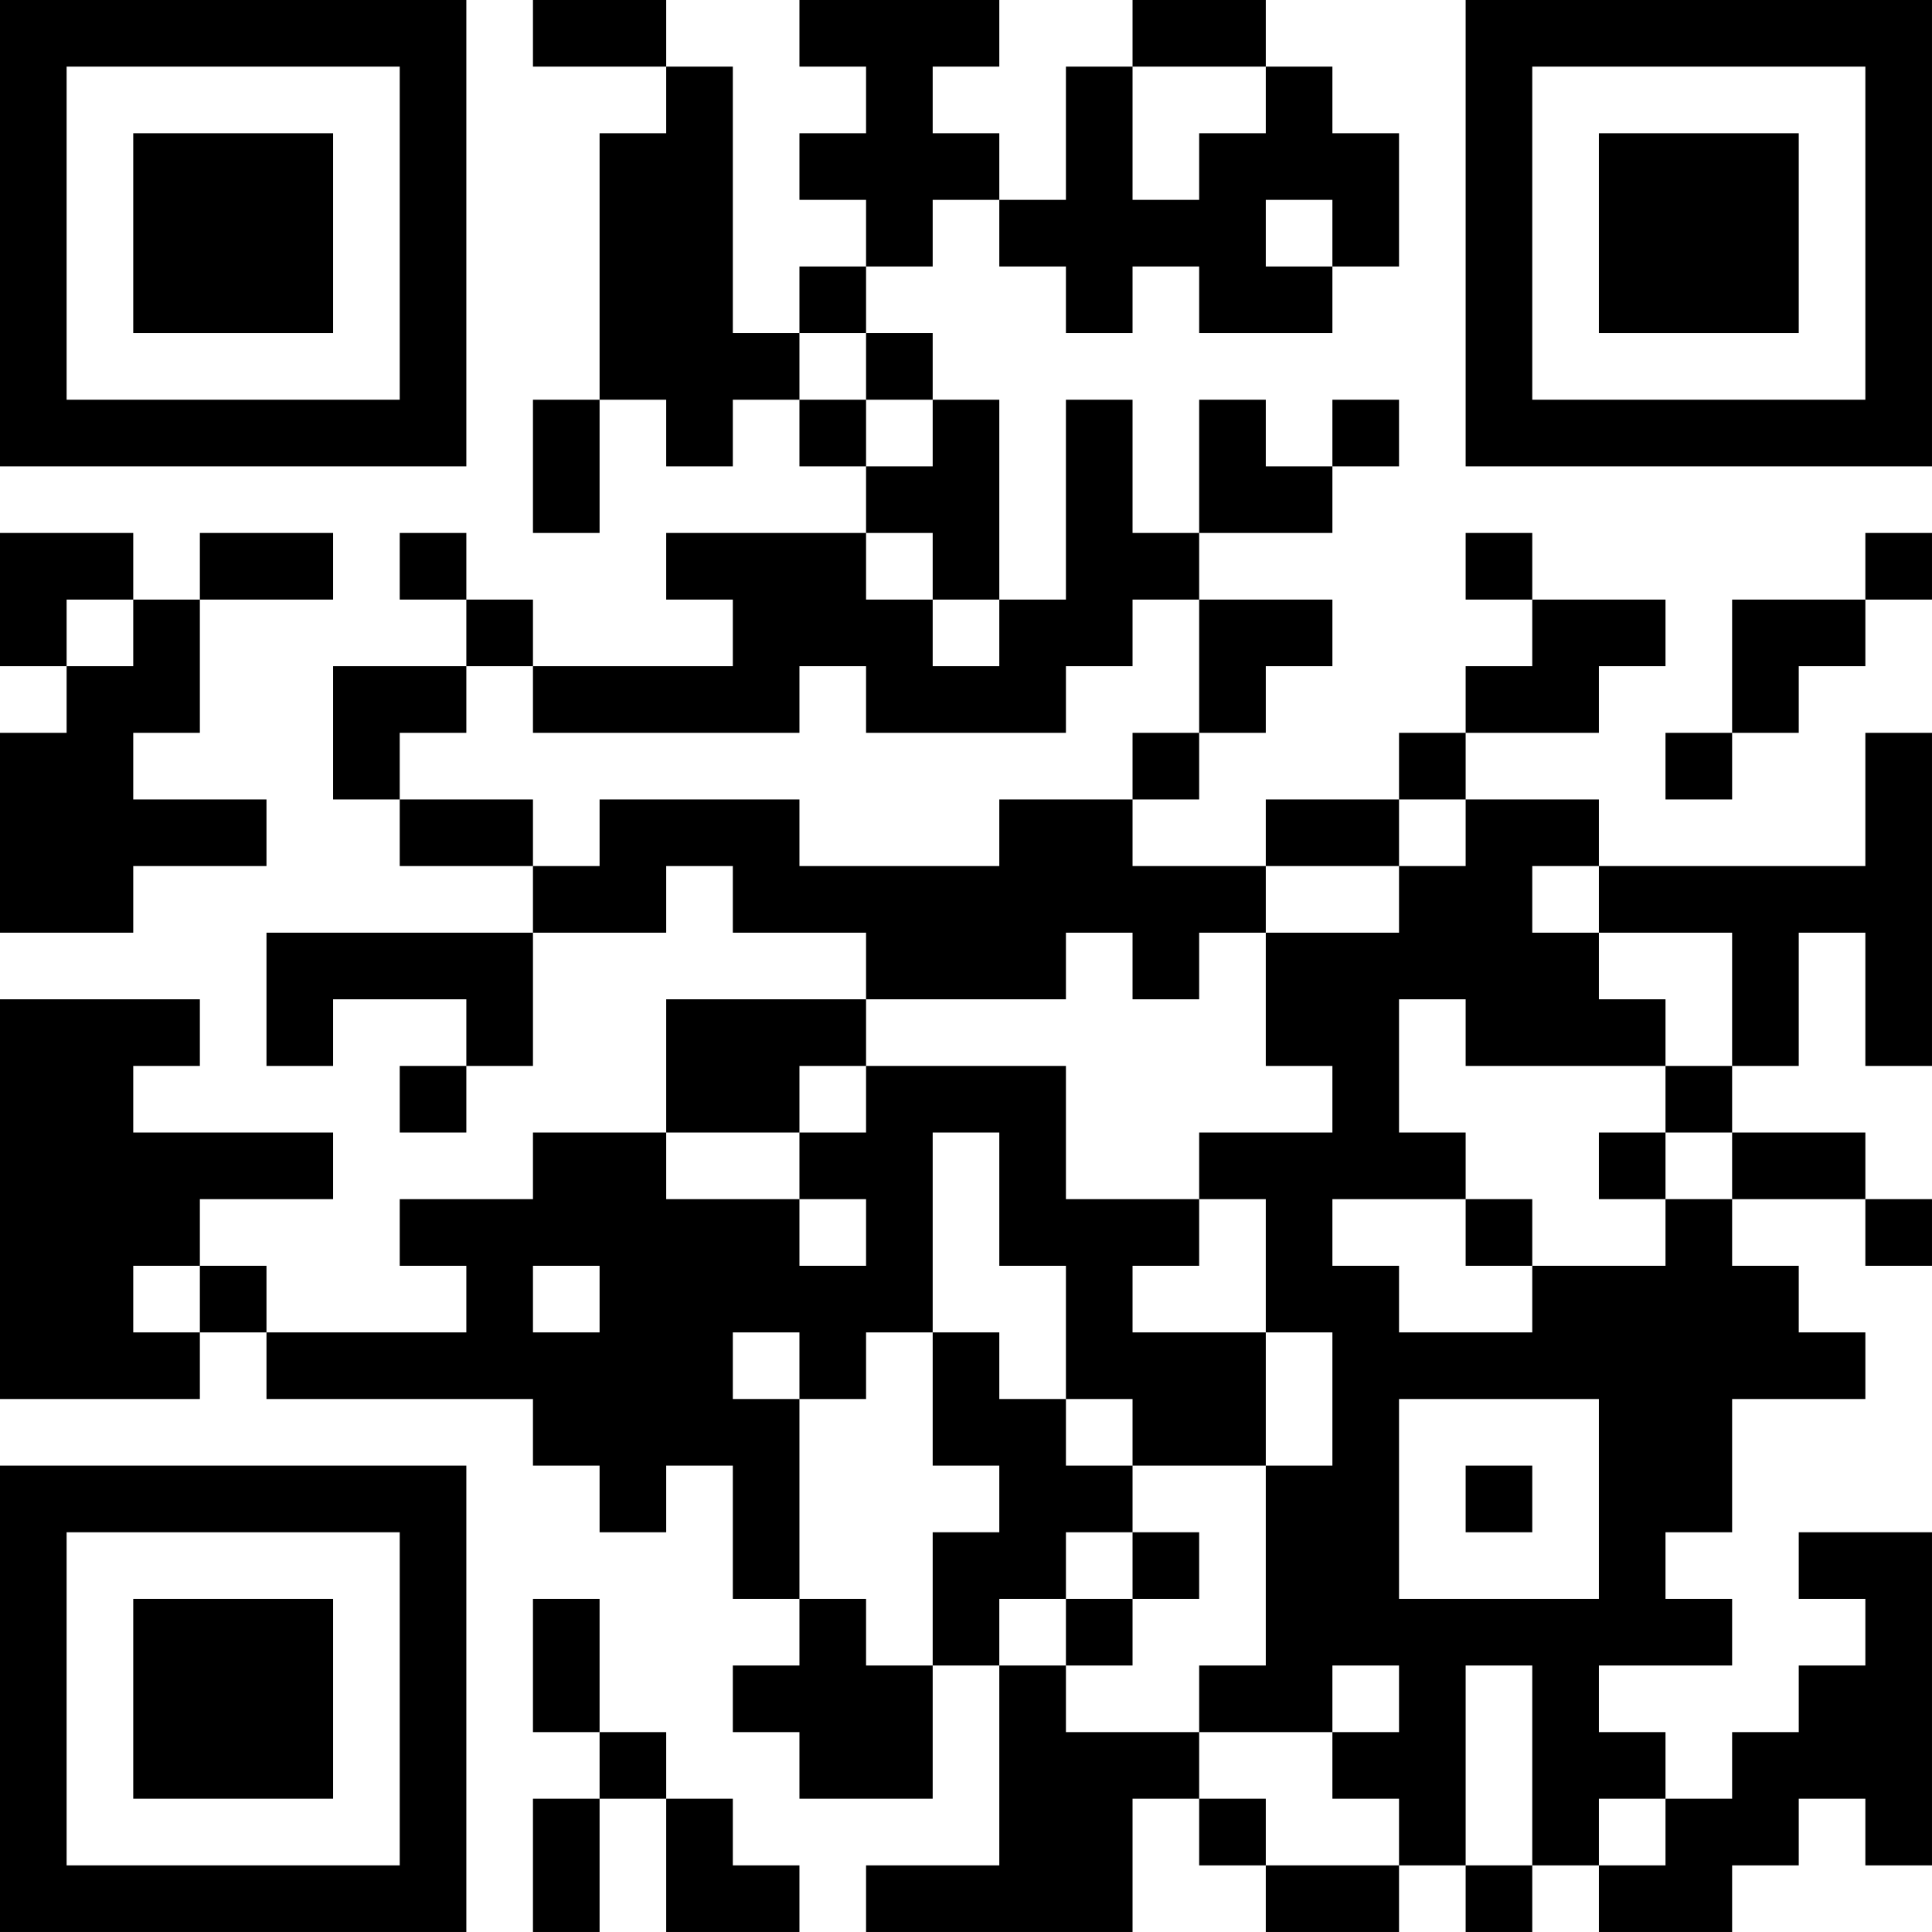 <?xml version="1.0" encoding="UTF-8"?>
<svg xmlns="http://www.w3.org/2000/svg" version="1.1" width="400" height="400" viewBox="0 0 400 400"><rect x="0" y="0" width="400" height="400" fill="#ffffff"/><g transform="scale(13.793)"><g transform="translate(0,0)"><path fill-rule="evenodd" d="M8 0L8 1L10 1L10 2L9 2L9 6L8 6L8 8L9 8L9 6L10 6L10 7L11 7L11 6L12 6L12 7L13 7L13 8L10 8L10 9L11 9L11 10L8 10L8 9L7 9L7 8L6 8L6 9L7 9L7 10L5 10L5 12L6 12L6 13L8 13L8 14L4 14L4 16L5 16L5 15L7 15L7 16L6 16L6 17L7 17L7 16L8 16L8 14L10 14L10 13L11 13L11 14L13 14L13 15L10 15L10 17L8 17L8 18L6 18L6 19L7 19L7 20L4 20L4 19L3 19L3 18L5 18L5 17L2 17L2 16L3 16L3 15L0 15L0 21L3 21L3 20L4 20L4 21L8 21L8 22L9 22L9 23L10 23L10 22L11 22L11 24L12 24L12 25L11 25L11 26L12 26L12 27L14 27L14 25L15 25L15 28L13 28L13 29L17 29L17 27L18 27L18 28L19 28L19 29L21 29L21 28L22 28L22 29L23 29L23 28L24 28L24 29L26 29L26 28L27 28L27 27L28 27L28 28L29 28L29 23L27 23L27 24L28 24L28 25L27 25L27 26L26 26L26 27L25 27L25 26L24 26L24 25L26 25L26 24L25 24L25 23L26 23L26 21L28 21L28 20L27 20L27 19L26 19L26 18L28 18L28 19L29 19L29 18L28 18L28 17L26 17L26 16L27 16L27 14L28 14L28 16L29 16L29 11L28 11L28 13L24 13L24 12L22 12L22 11L24 11L24 10L25 10L25 9L23 9L23 8L22 8L22 9L23 9L23 10L22 10L22 11L21 11L21 12L19 12L19 13L17 13L17 12L18 12L18 11L19 11L19 10L20 10L20 9L18 9L18 8L20 8L20 7L21 7L21 6L20 6L20 7L19 7L19 6L18 6L18 8L17 8L17 6L16 6L16 9L15 9L15 6L14 6L14 5L13 5L13 4L14 4L14 3L15 3L15 4L16 4L16 5L17 5L17 4L18 4L18 5L20 5L20 4L21 4L21 2L20 2L20 1L19 1L19 0L17 0L17 1L16 1L16 3L15 3L15 2L14 2L14 1L15 1L15 0L12 0L12 1L13 1L13 2L12 2L12 3L13 3L13 4L12 4L12 5L11 5L11 1L10 1L10 0ZM17 1L17 3L18 3L18 2L19 2L19 1ZM19 3L19 4L20 4L20 3ZM12 5L12 6L13 6L13 7L14 7L14 6L13 6L13 5ZM0 8L0 10L1 10L1 11L0 11L0 14L2 14L2 13L4 13L4 12L2 12L2 11L3 11L3 9L5 9L5 8L3 8L3 9L2 9L2 8ZM13 8L13 9L14 9L14 10L15 10L15 9L14 9L14 8ZM28 8L28 9L26 9L26 11L25 11L25 12L26 12L26 11L27 11L27 10L28 10L28 9L29 9L29 8ZM1 9L1 10L2 10L2 9ZM17 9L17 10L16 10L16 11L13 11L13 10L12 10L12 11L8 11L8 10L7 10L7 11L6 11L6 12L8 12L8 13L9 13L9 12L12 12L12 13L15 13L15 12L17 12L17 11L18 11L18 9ZM21 12L21 13L19 13L19 14L18 14L18 15L17 15L17 14L16 14L16 15L13 15L13 16L12 16L12 17L10 17L10 18L12 18L12 19L13 19L13 18L12 18L12 17L13 17L13 16L16 16L16 18L18 18L18 19L17 19L17 20L19 20L19 22L17 22L17 21L16 21L16 19L15 19L15 17L14 17L14 20L13 20L13 21L12 21L12 20L11 20L11 21L12 21L12 24L13 24L13 25L14 25L14 23L15 23L15 22L14 22L14 20L15 20L15 21L16 21L16 22L17 22L17 23L16 23L16 24L15 24L15 25L16 25L16 26L18 26L18 27L19 27L19 28L21 28L21 27L20 27L20 26L21 26L21 25L20 25L20 26L18 26L18 25L19 25L19 22L20 22L20 20L19 20L19 18L18 18L18 17L20 17L20 16L19 16L19 14L21 14L21 13L22 13L22 12ZM23 13L23 14L24 14L24 15L25 15L25 16L22 16L22 15L21 15L21 17L22 17L22 18L20 18L20 19L21 19L21 20L23 20L23 19L25 19L25 18L26 18L26 17L25 17L25 16L26 16L26 14L24 14L24 13ZM24 17L24 18L25 18L25 17ZM22 18L22 19L23 19L23 18ZM2 19L2 20L3 20L3 19ZM8 19L8 20L9 20L9 19ZM21 21L21 24L24 24L24 21ZM22 22L22 23L23 23L23 22ZM17 23L17 24L16 24L16 25L17 25L17 24L18 24L18 23ZM8 24L8 26L9 26L9 27L8 27L8 29L9 29L9 27L10 27L10 29L12 29L12 28L11 28L11 27L10 27L10 26L9 26L9 24ZM22 25L22 28L23 28L23 25ZM24 27L24 28L25 28L25 27ZM0 0L0 7L7 7L7 0ZM1 1L1 6L6 6L6 1ZM2 2L2 5L5 5L5 2ZM22 0L22 7L29 7L29 0ZM23 1L23 6L28 6L28 1ZM24 2L24 5L27 5L27 2ZM0 22L0 29L7 29L7 22ZM1 23L1 28L6 28L6 23ZM2 24L2 27L5 27L5 24Z" fill="#000000"/></g></g></svg>

